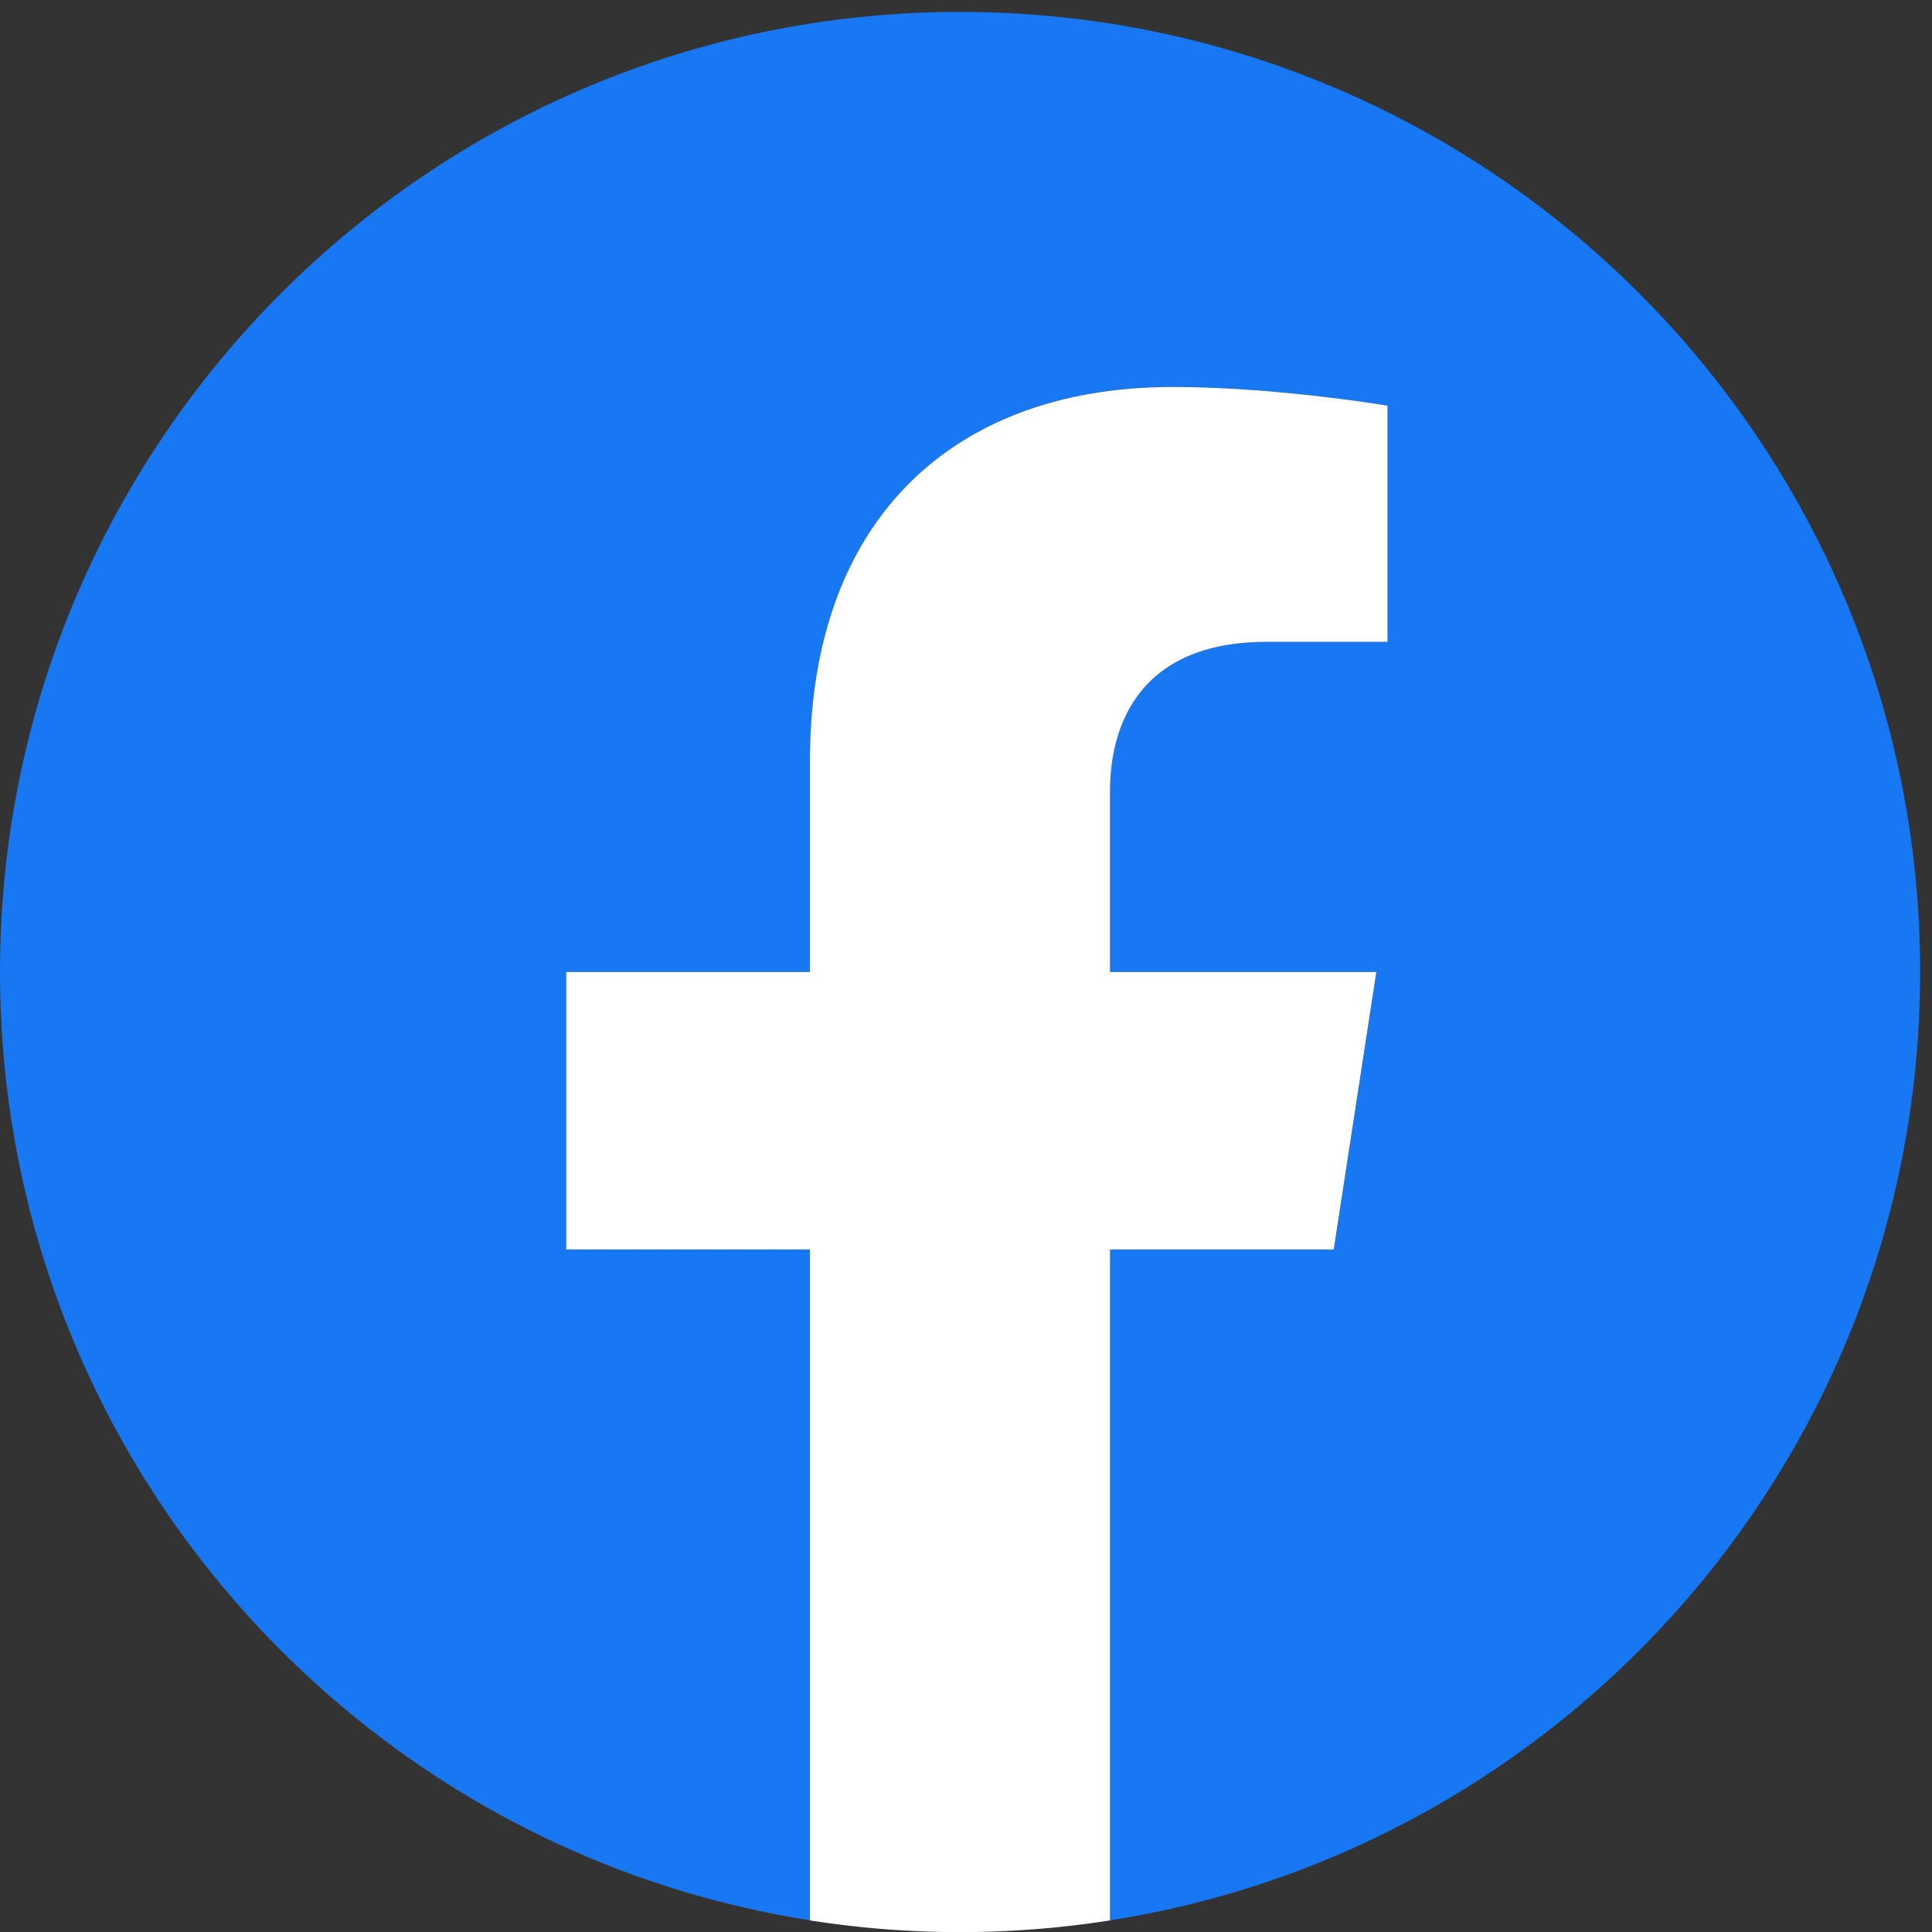 <svg width="44" height="44" fill="none" xmlns="http://www.w3.org/2000/svg"><rect width="100%" height="100%" fill="#333333" stroke="none"/><path d="M43.73 22.135c0 10.914-7.996 19.96-18.449 21.6v-15.28h5.095l.97-6.32H25.28v-4.101c0-1.73.847-3.415 3.563-3.415H31.6V9.24s-2.5-.43-4.893-.43c-4.994 0-8.259 3.027-8.259 8.507v4.817h-5.551v6.32h5.551v15.28C7.996 42.094 0 33.048 0 22.134 0 10.06 9.79.271 21.865.271S43.73 10.06 43.73 22.135Z" fill="#1877F2"/><path d="m30.375 28.456.97-6.32H25.28v-4.102c0-1.73.847-3.415 3.563-3.415H31.6V9.24s-2.502-.427-4.894-.427c-4.995 0-8.259 3.026-8.259 8.506v4.817h-5.552v6.32h5.552v15.28a22.024 22.024 0 0 0 6.833 0v-15.28h5.095Z" fill="#fff"/></svg>